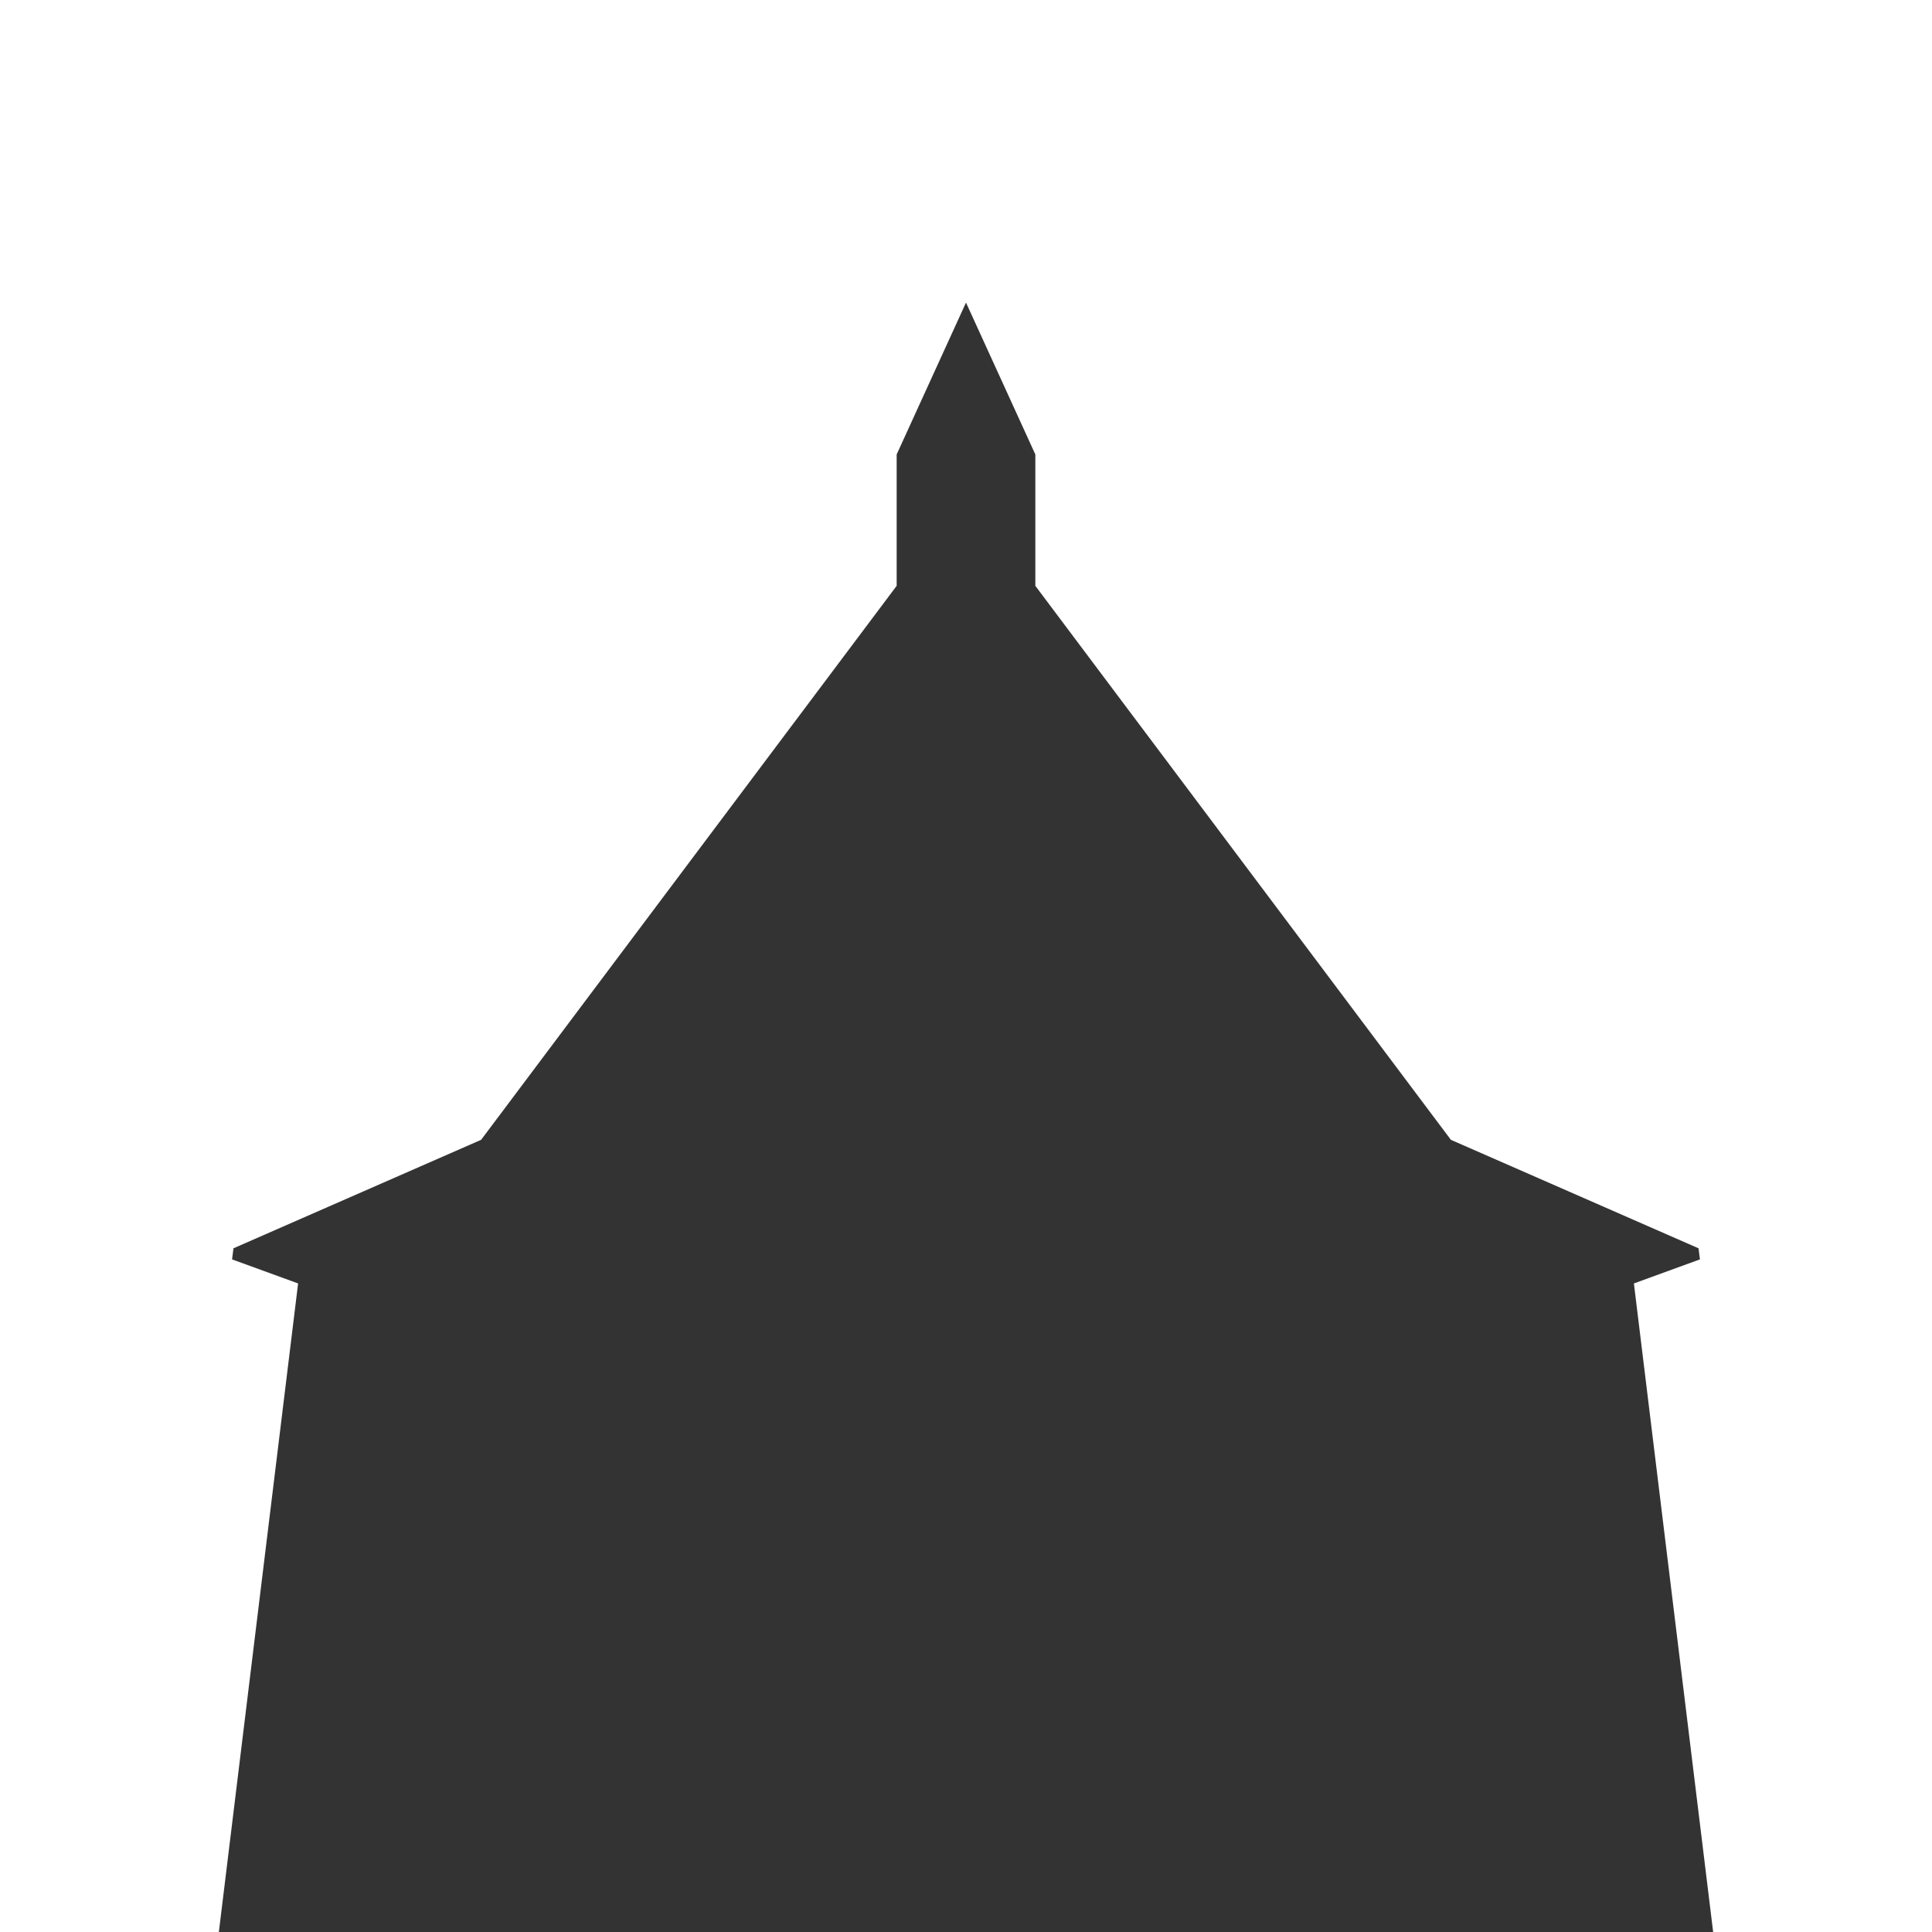 <svg width="300" height="300" viewBox="0 0 300 300" fill="none" xmlns="http://www.w3.org/2000/svg">
<rect x="0" y="0" width="300" height="300" fill="#333333" stroke="none"/>
<path d="M0 0V300H33.984L46.289 199.292L36.035 195.557L36.255 193.835L74.707 176.99L139.233 90.967V70.569L150 46.985L160.767 70.569V90.967L225.293 176.99L263.745 193.835L263.965 195.557L253.711 199.292L266.016 300H300V0H0Z" fill="white"/>
</svg>
